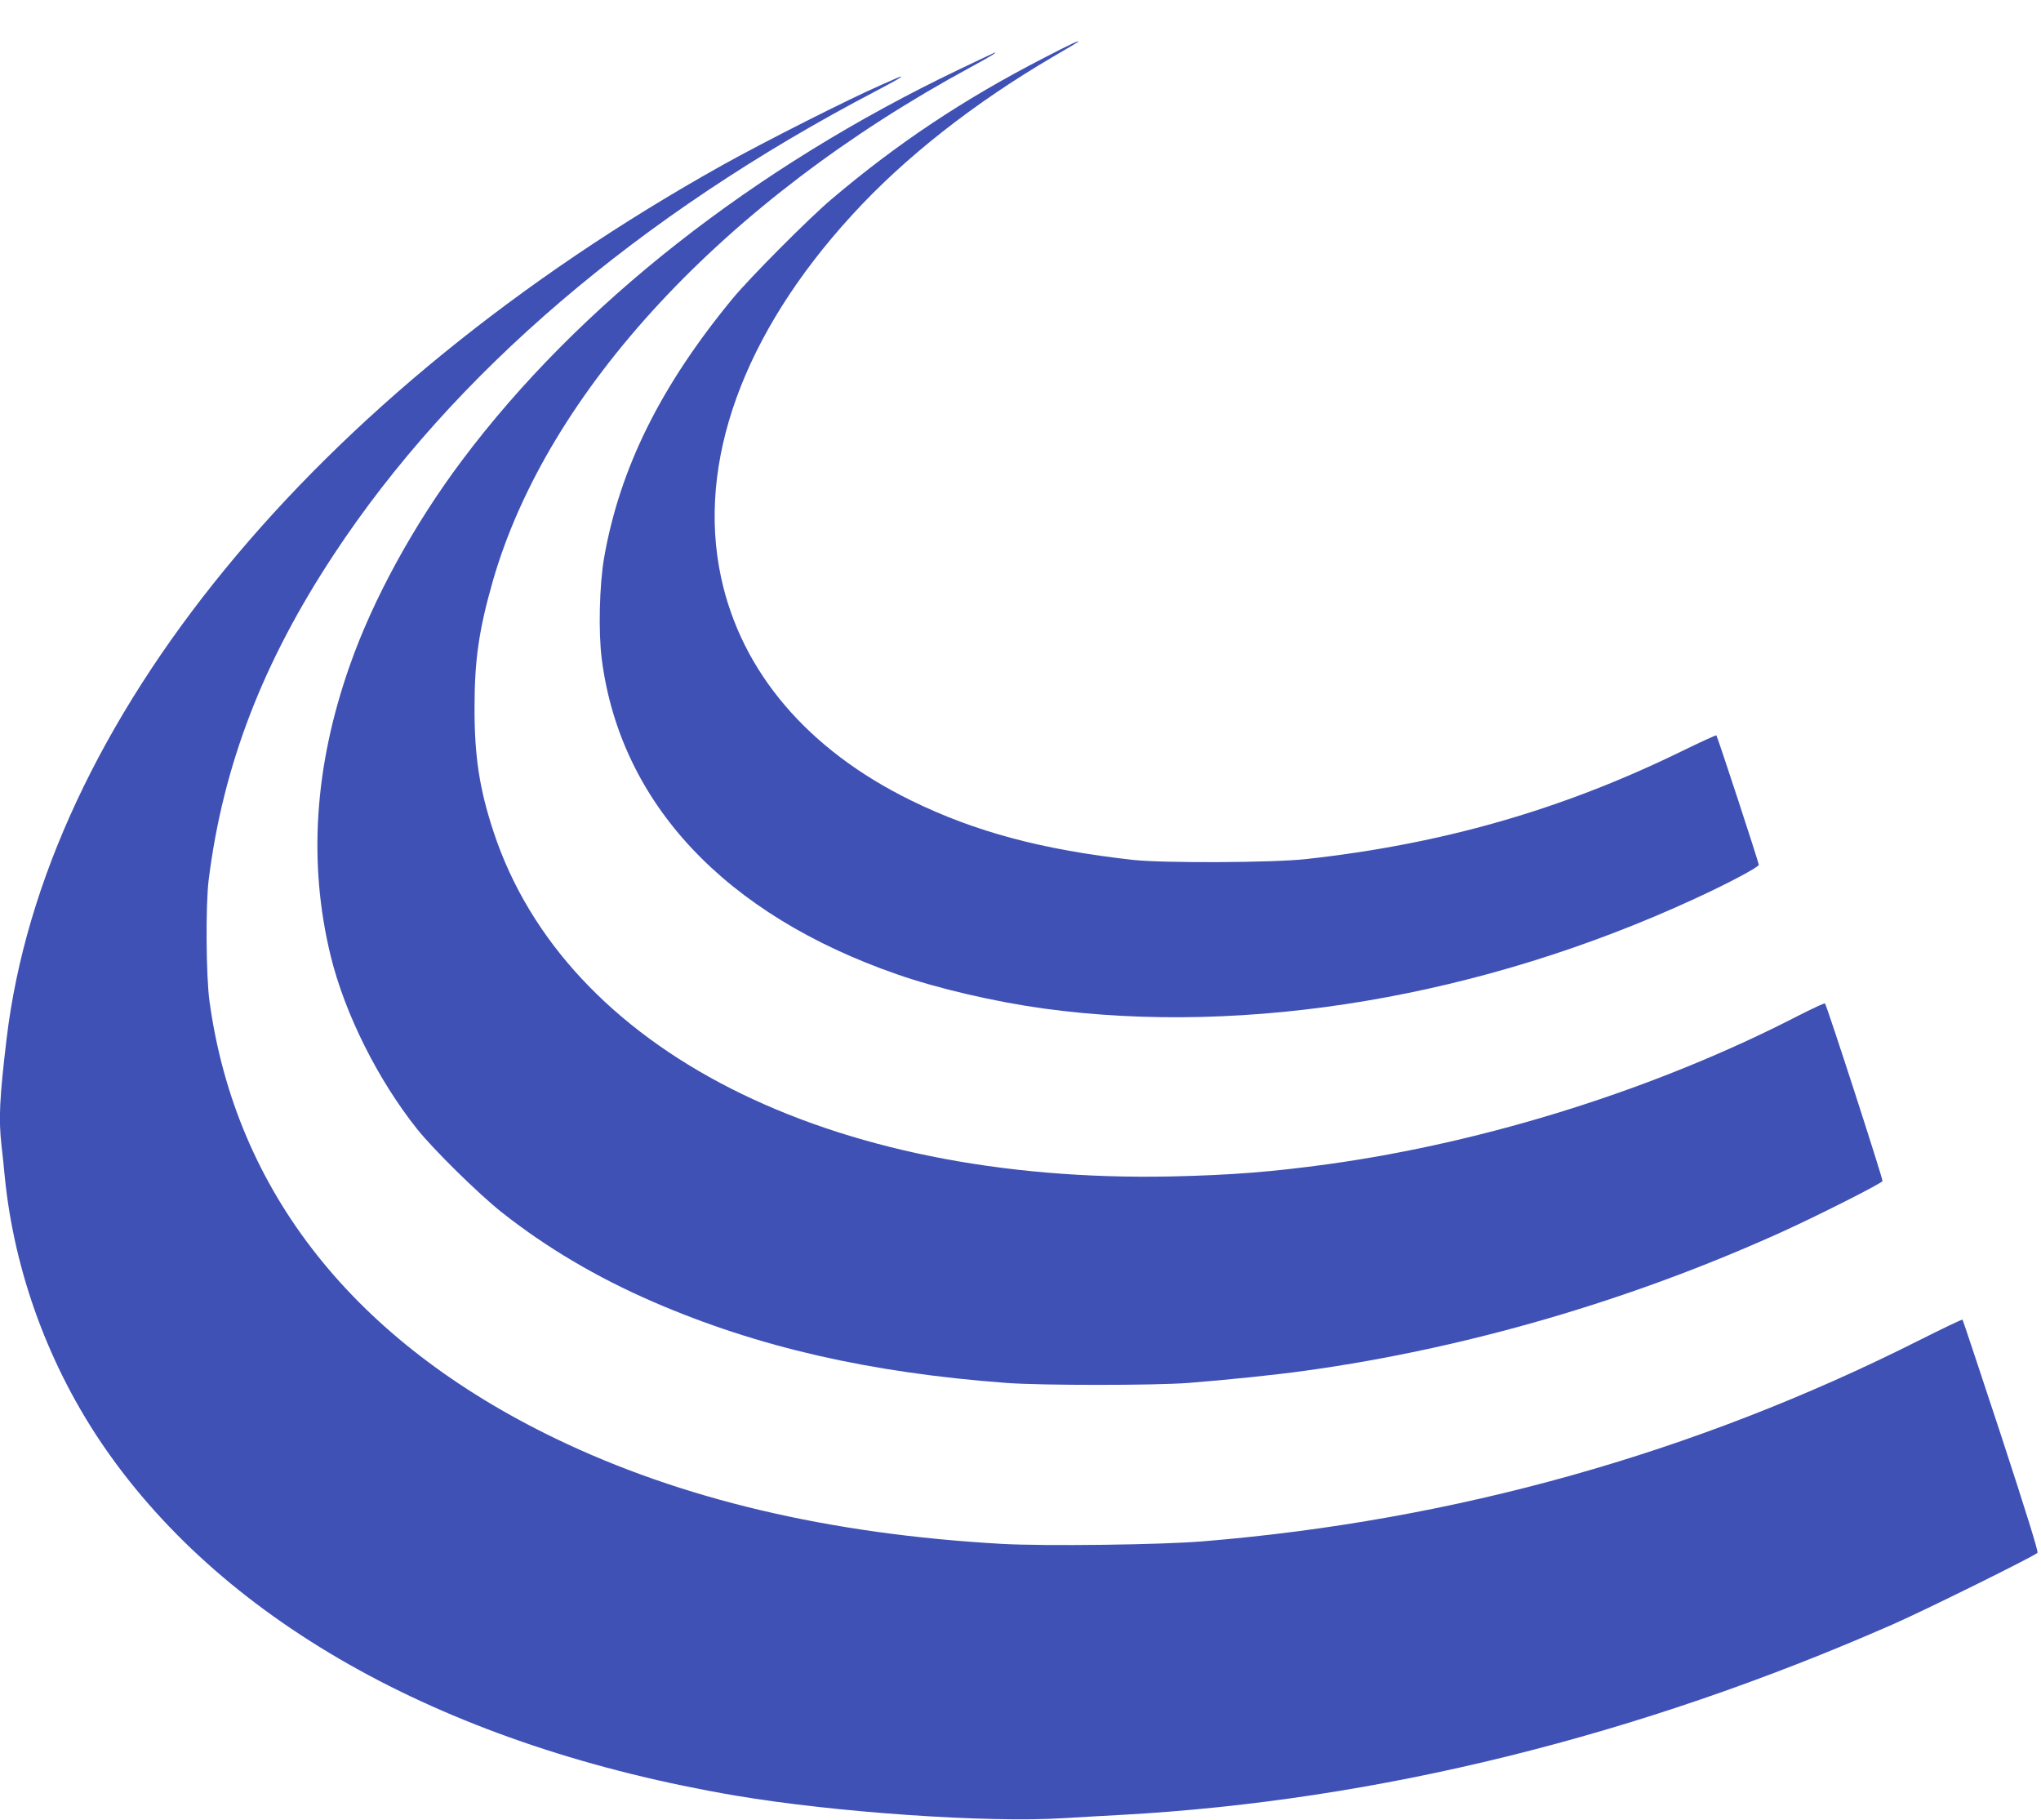 <?xml version="1.0" standalone="no"?>
<!DOCTYPE svg PUBLIC "-//W3C//DTD SVG 20010904//EN"
 "http://www.w3.org/TR/2001/REC-SVG-20010904/DTD/svg10.dtd">
<svg version="1.0" xmlns="http://www.w3.org/2000/svg"
 width="1280pt" height="1141pt" viewBox="0 0 1280 1141"
 preserveAspectRatio="xMidYMid meet">
<g transform="translate(0,1141) scale(0.1,-0.1)"
fill="#3f51b5" stroke="none">
<path d="M6545 11046 c-501 -258 -916 -534 -1330 -885 -140 -118 -514 -494
-621 -624 -450 -546 -706 -1061 -805 -1622 -30 -172 -37 -467 -15 -639 117
-903 772 -1601 1853 -1976 255 -89 613 -172 918 -214 1279 -175 2750 73 4085
689 211 97 400 198 400 212 0 15 -259 805 -266 812 -2 2 -102 -43 -222 -102
-751 -366 -1498 -580 -2352 -674 -208 -23 -894 -26 -1085 -5 -566 63 -988 175
-1390 372 -650 318 -1066 807 -1193 1400 -154 717 138 1525 820 2270 330 362
765 703 1265 996 82 47 150 88 152 90 19 17 -43 -11 -214 -100z"/>
<path d="M6020 10977 c-1296 -619 -2393 -1481 -3121 -2452 -303 -403 -561
-875 -706 -1290 -222 -631 -261 -1239 -119 -1820 89 -363 296 -776 542 -1085
103 -129 384 -405 527 -519 283 -224 599 -411 957 -566 654 -283 1355 -443
2215 -507 220 -16 921 -16 1135 0 252 20 546 50 745 78 1006 140 2035 441
2980 869 223 101 625 304 631 319 4 11 -349 1102 -361 1114 -3 3 -76 -31 -163
-75 -889 -459 -1955 -795 -2952 -933 -356 -49 -615 -69 -985 -77 -2150 -44
-3800 795 -4250 2162 -88 266 -120 474 -119 780 0 298 28 487 114 789 343
1195 1453 2389 2998 3225 128 70 165 92 150 91 -2 0 -100 -47 -218 -103z"/>
<path d="M5530 10879 c-201 -87 -746 -363 -995 -502 -2571 -1436 -4258 -3495
-4494 -5484 -44 -369 -50 -498 -32 -663 6 -47 15 -137 21 -200 60 -600 279
-1194 625 -1696 766 -1110 2161 -1879 3961 -2184 621 -105 1578 -171 2054
-141 102 6 268 16 370 21 1599 89 3232 492 4830 1194 201 88 894 431 908 449
6 8 -72 258 -228 735 -131 398 -240 725 -242 727 -3 3 -128 -57 -279 -133
-1401 -705 -2910 -1128 -4484 -1257 -263 -22 -995 -31 -1262 -16 -1083 61
-2010 280 -2798 660 -1263 609 -2007 1549 -2171 2741 -22 155 -25 613 -5 765
90 716 339 1363 786 2040 744 1129 1913 2128 3398 2904 132 70 171 92 155 91
-2 0 -55 -23 -118 -51z"/>
</g>
</svg>
